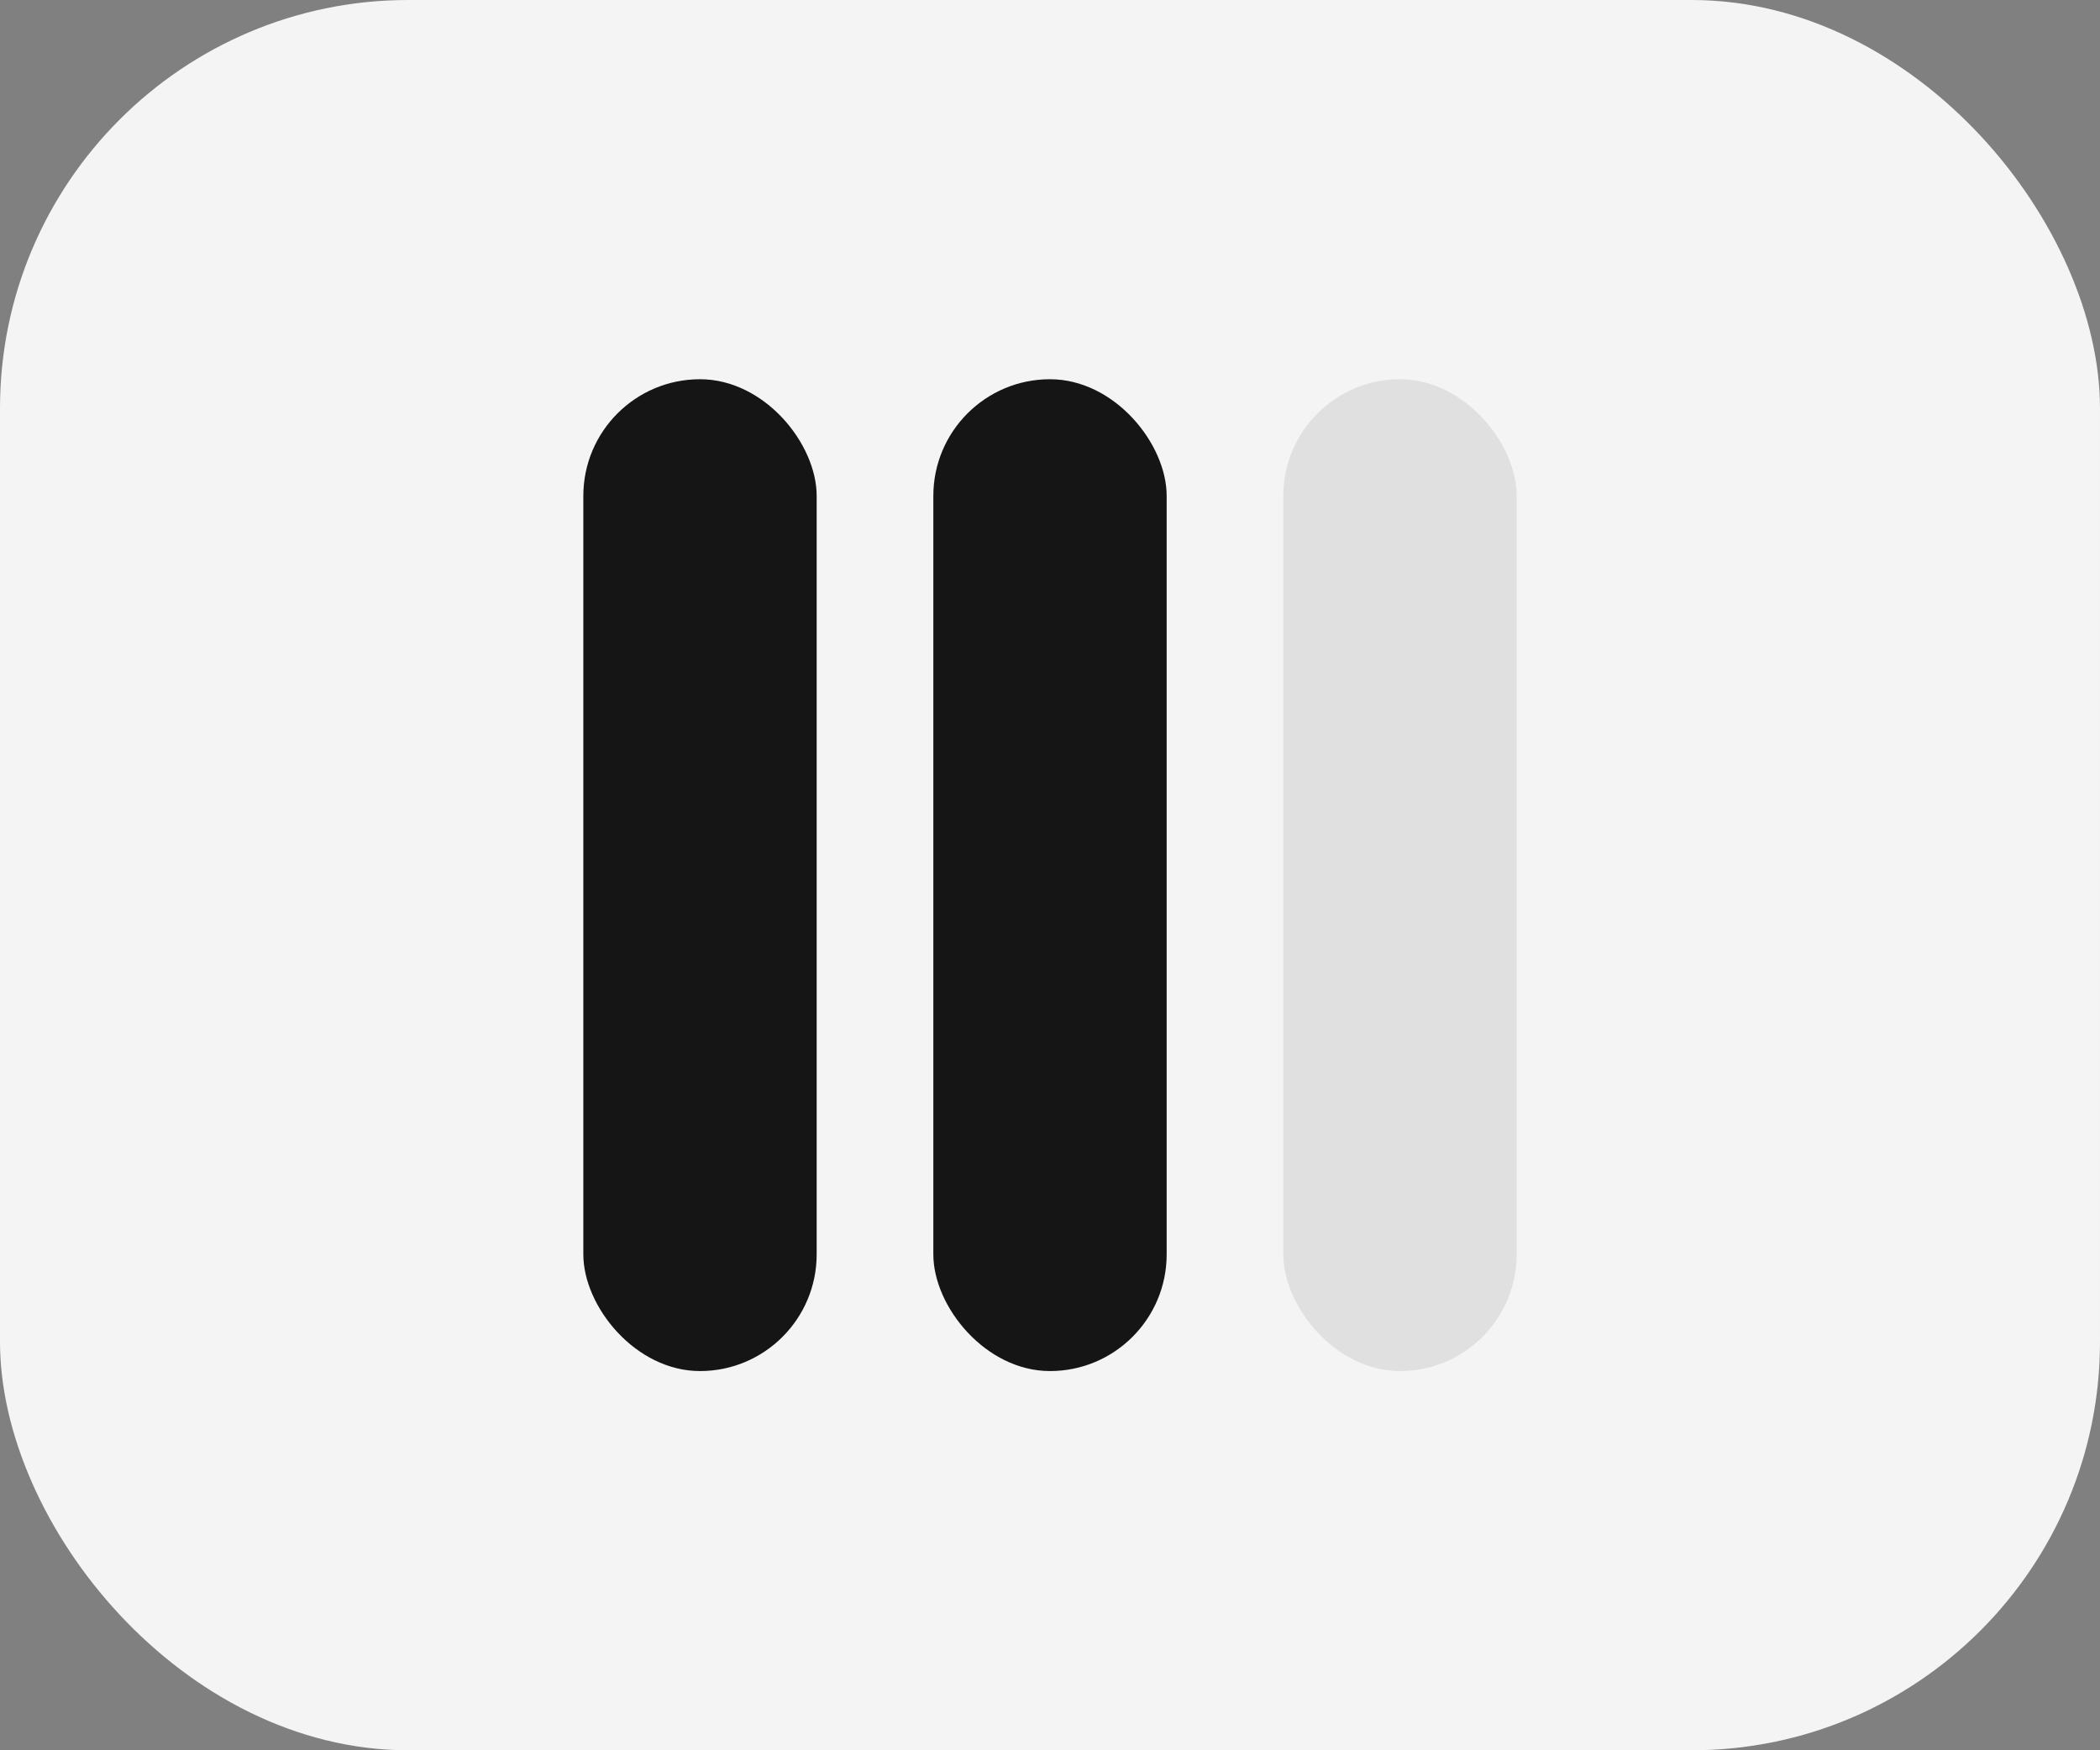 <?xml version="1.0" encoding="UTF-8"?> <svg xmlns="http://www.w3.org/2000/svg" width="36" height="30" viewBox="0 0 36 30" fill="none"><rect x="0" y="0" width="36" height="30" fill="#808080" stroke="none"/><rect width="36" height="30" rx="7" fill="#F4F4F4"></rect><rect x="10" y="6.5" width="4" height="17" rx="2" fill="#151515"></rect><rect x="16" y="6.5" width="4" height="17" rx="2" fill="#151515"></rect><rect x="22" y="6.5" width="4" height="17" rx="2" fill="#E0E0E0"></rect></svg> 